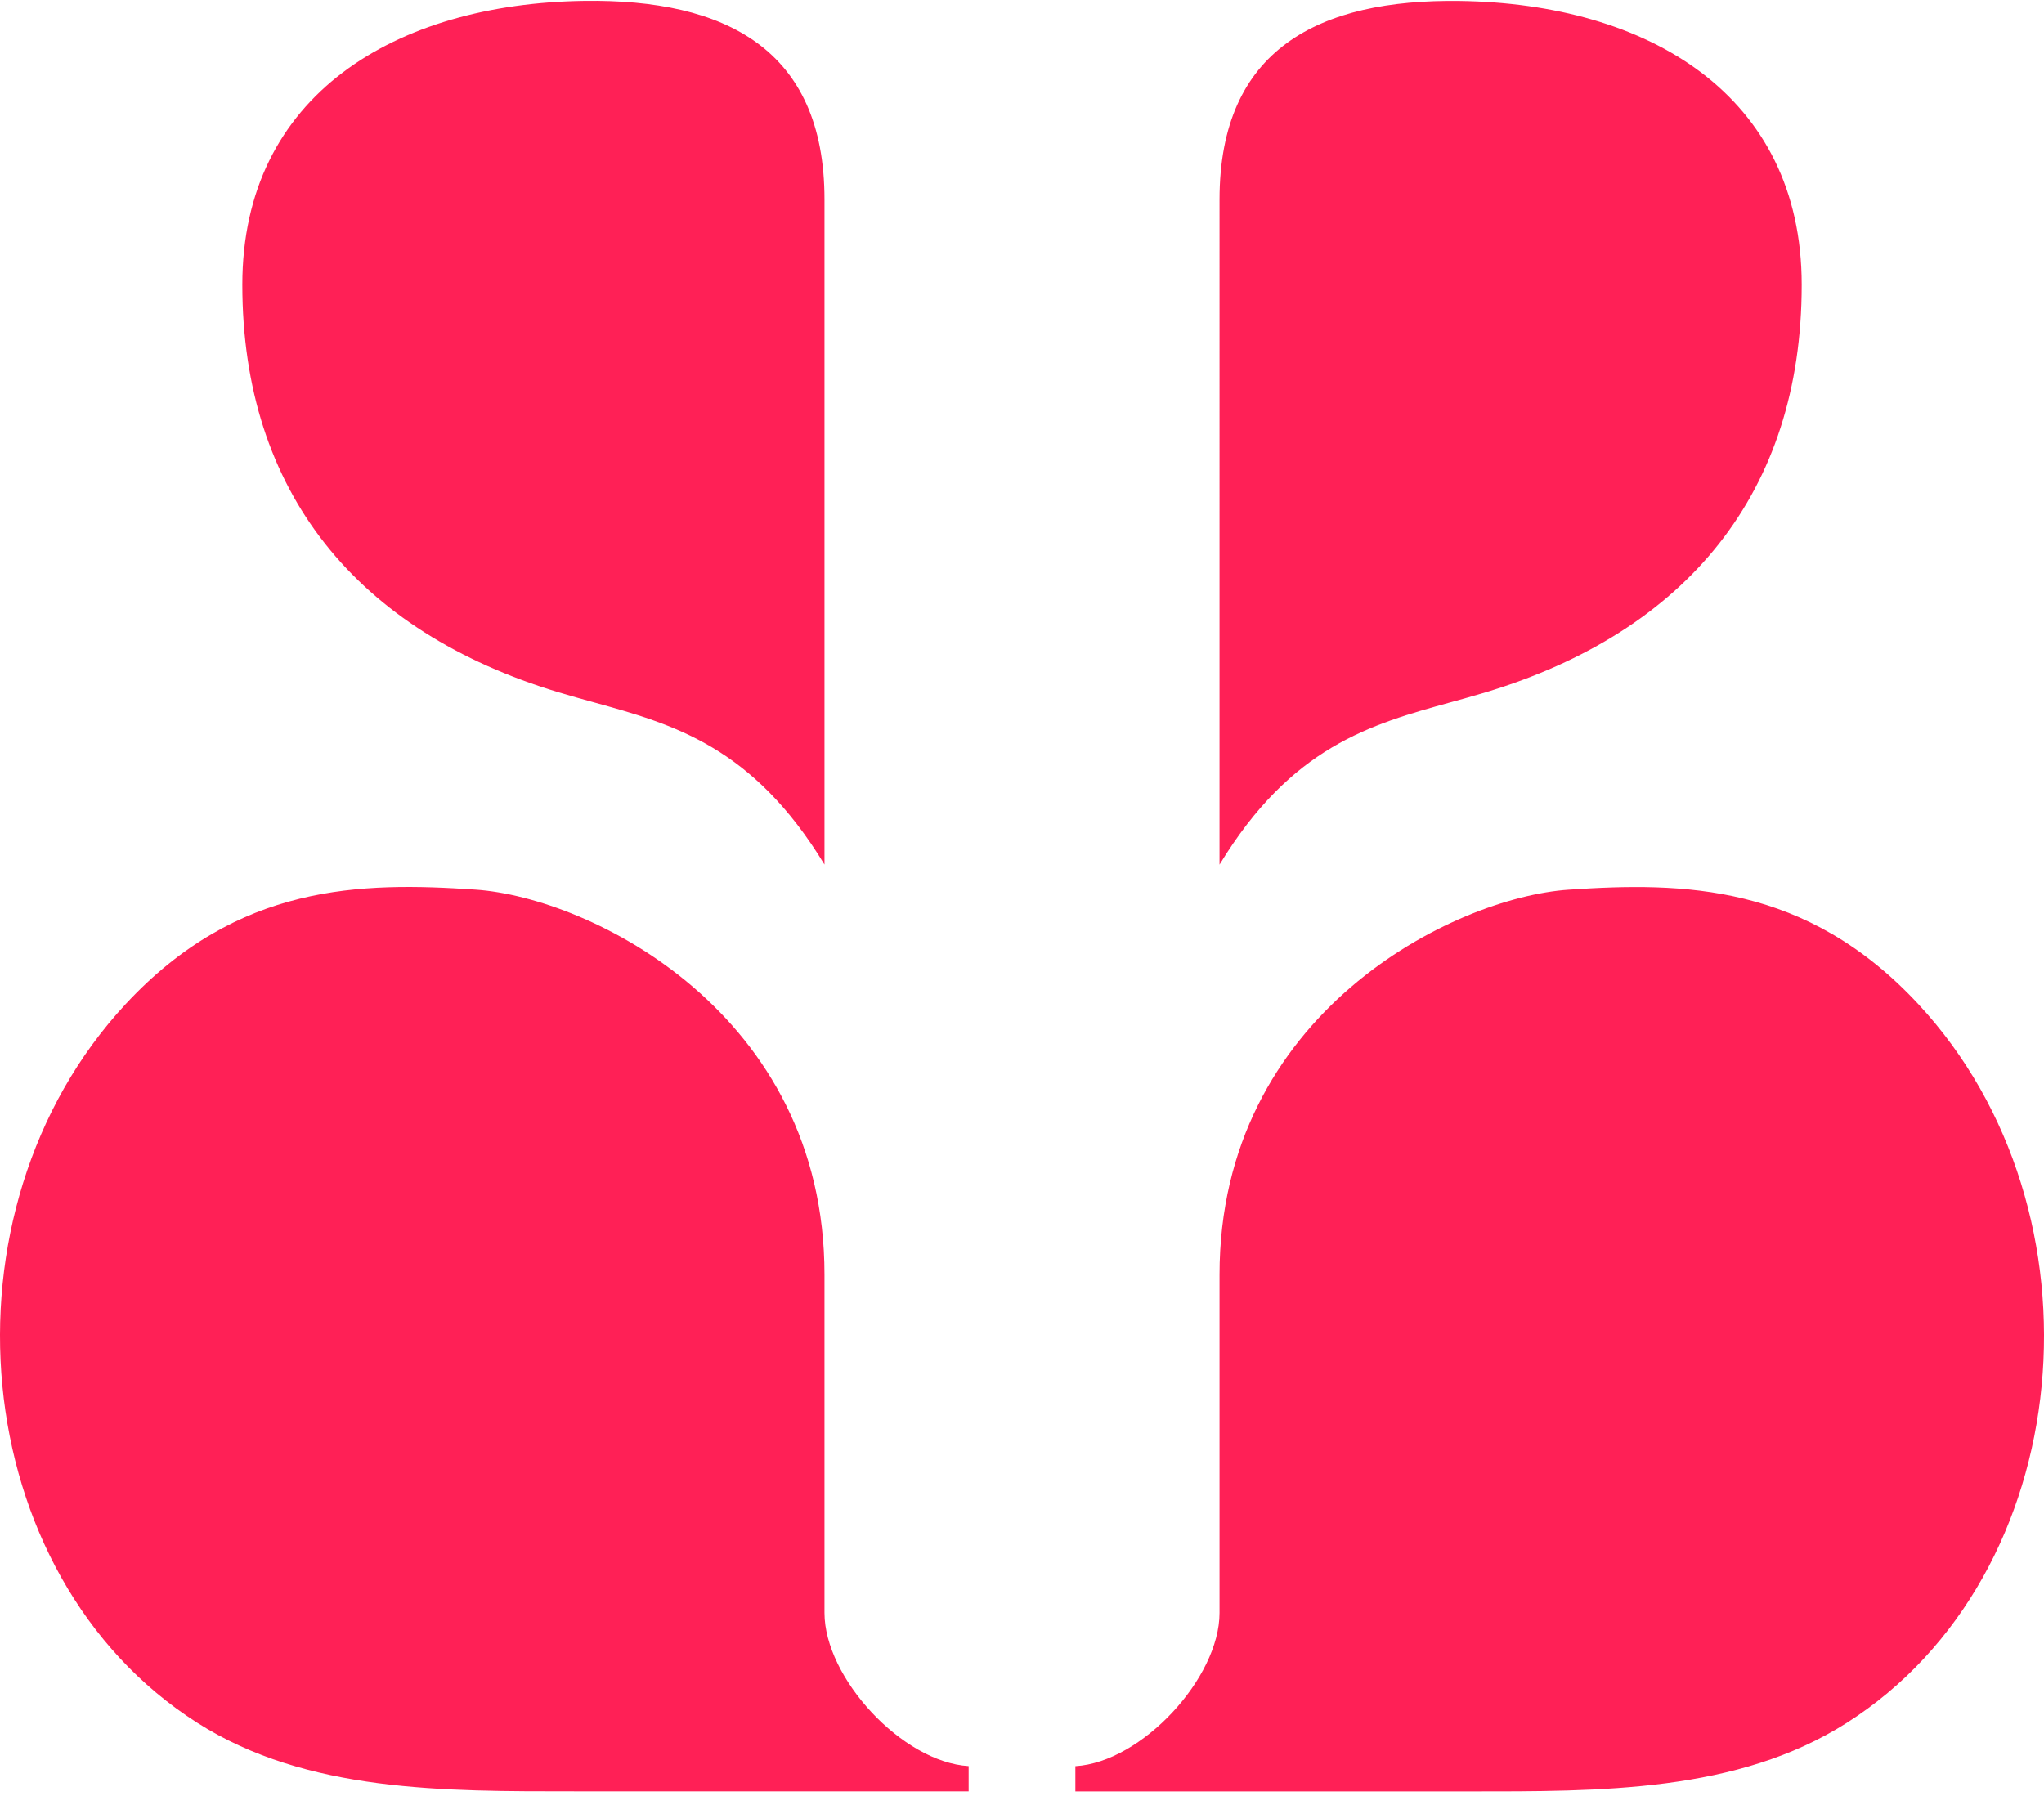 <svg xmlns="http://www.w3.org/2000/svg" version="1.1" xmlns:xlink="http://www.w3.org/1999/xlink" xmlns:svgjs="http://svgjs.dev/svgjs" width="437" height="384"><svg xmlns="http://www.w3.org/2000/svg" width="437" height="384" fill="none" viewBox="0 0 437 384">
  <path fill="#FF2056" fill-rule="evenodd" d="M410.111 214.687c-23.927-25.73-50.251-26.111-74.771-24.442-24.519 1.669-74.609 26.371-74.609 82.33v72.311c0 13.903-16.625 31.929-30.821 32.777v5.393h83.935c28.355 0 57.555.23 80.951-14.64 49.589-31.519 56.5-109.441 15.315-153.729Zm-92.559-66.626c-2.459.742-4.919 1.422-7.375 2.101-17.129 4.734-34.064 9.415-49.446 34.716V42.673c0-32.23 21.296-42.878 51.333-42.47 40.262.546 73.133 20.063 73.133 60.694 0 44.415-24.622 74.187-67.645 87.164Zm-290.659 66.61c23.926-25.73 50.251-26.11 74.771-24.442 24.519 1.669 74.609 26.371 74.609 82.331v72.311c0 13.902 16.625 31.929 30.821 32.777v5.392h-83.935c-28.356 0-57.555.231-80.951-14.64-49.589-31.519-56.5-109.44-15.315-153.729Zm92.559-66.626c2.459.742 4.919 1.422 7.375 2.101 17.129 4.735 34.064 9.416 49.446 34.716V42.657c0-32.23-21.296-42.878-51.333-42.47C84.677.734 51.807 20.25 51.807 60.881c0 44.415 24.622 74.188 67.645 87.164Z" clip-rule="evenodd"></path>
</svg><style>@media (prefers-color-scheme: light) { :root { filter: none; } }
@media (prefers-color-scheme: dark) { :root { filter: none; } }
</style></svg>